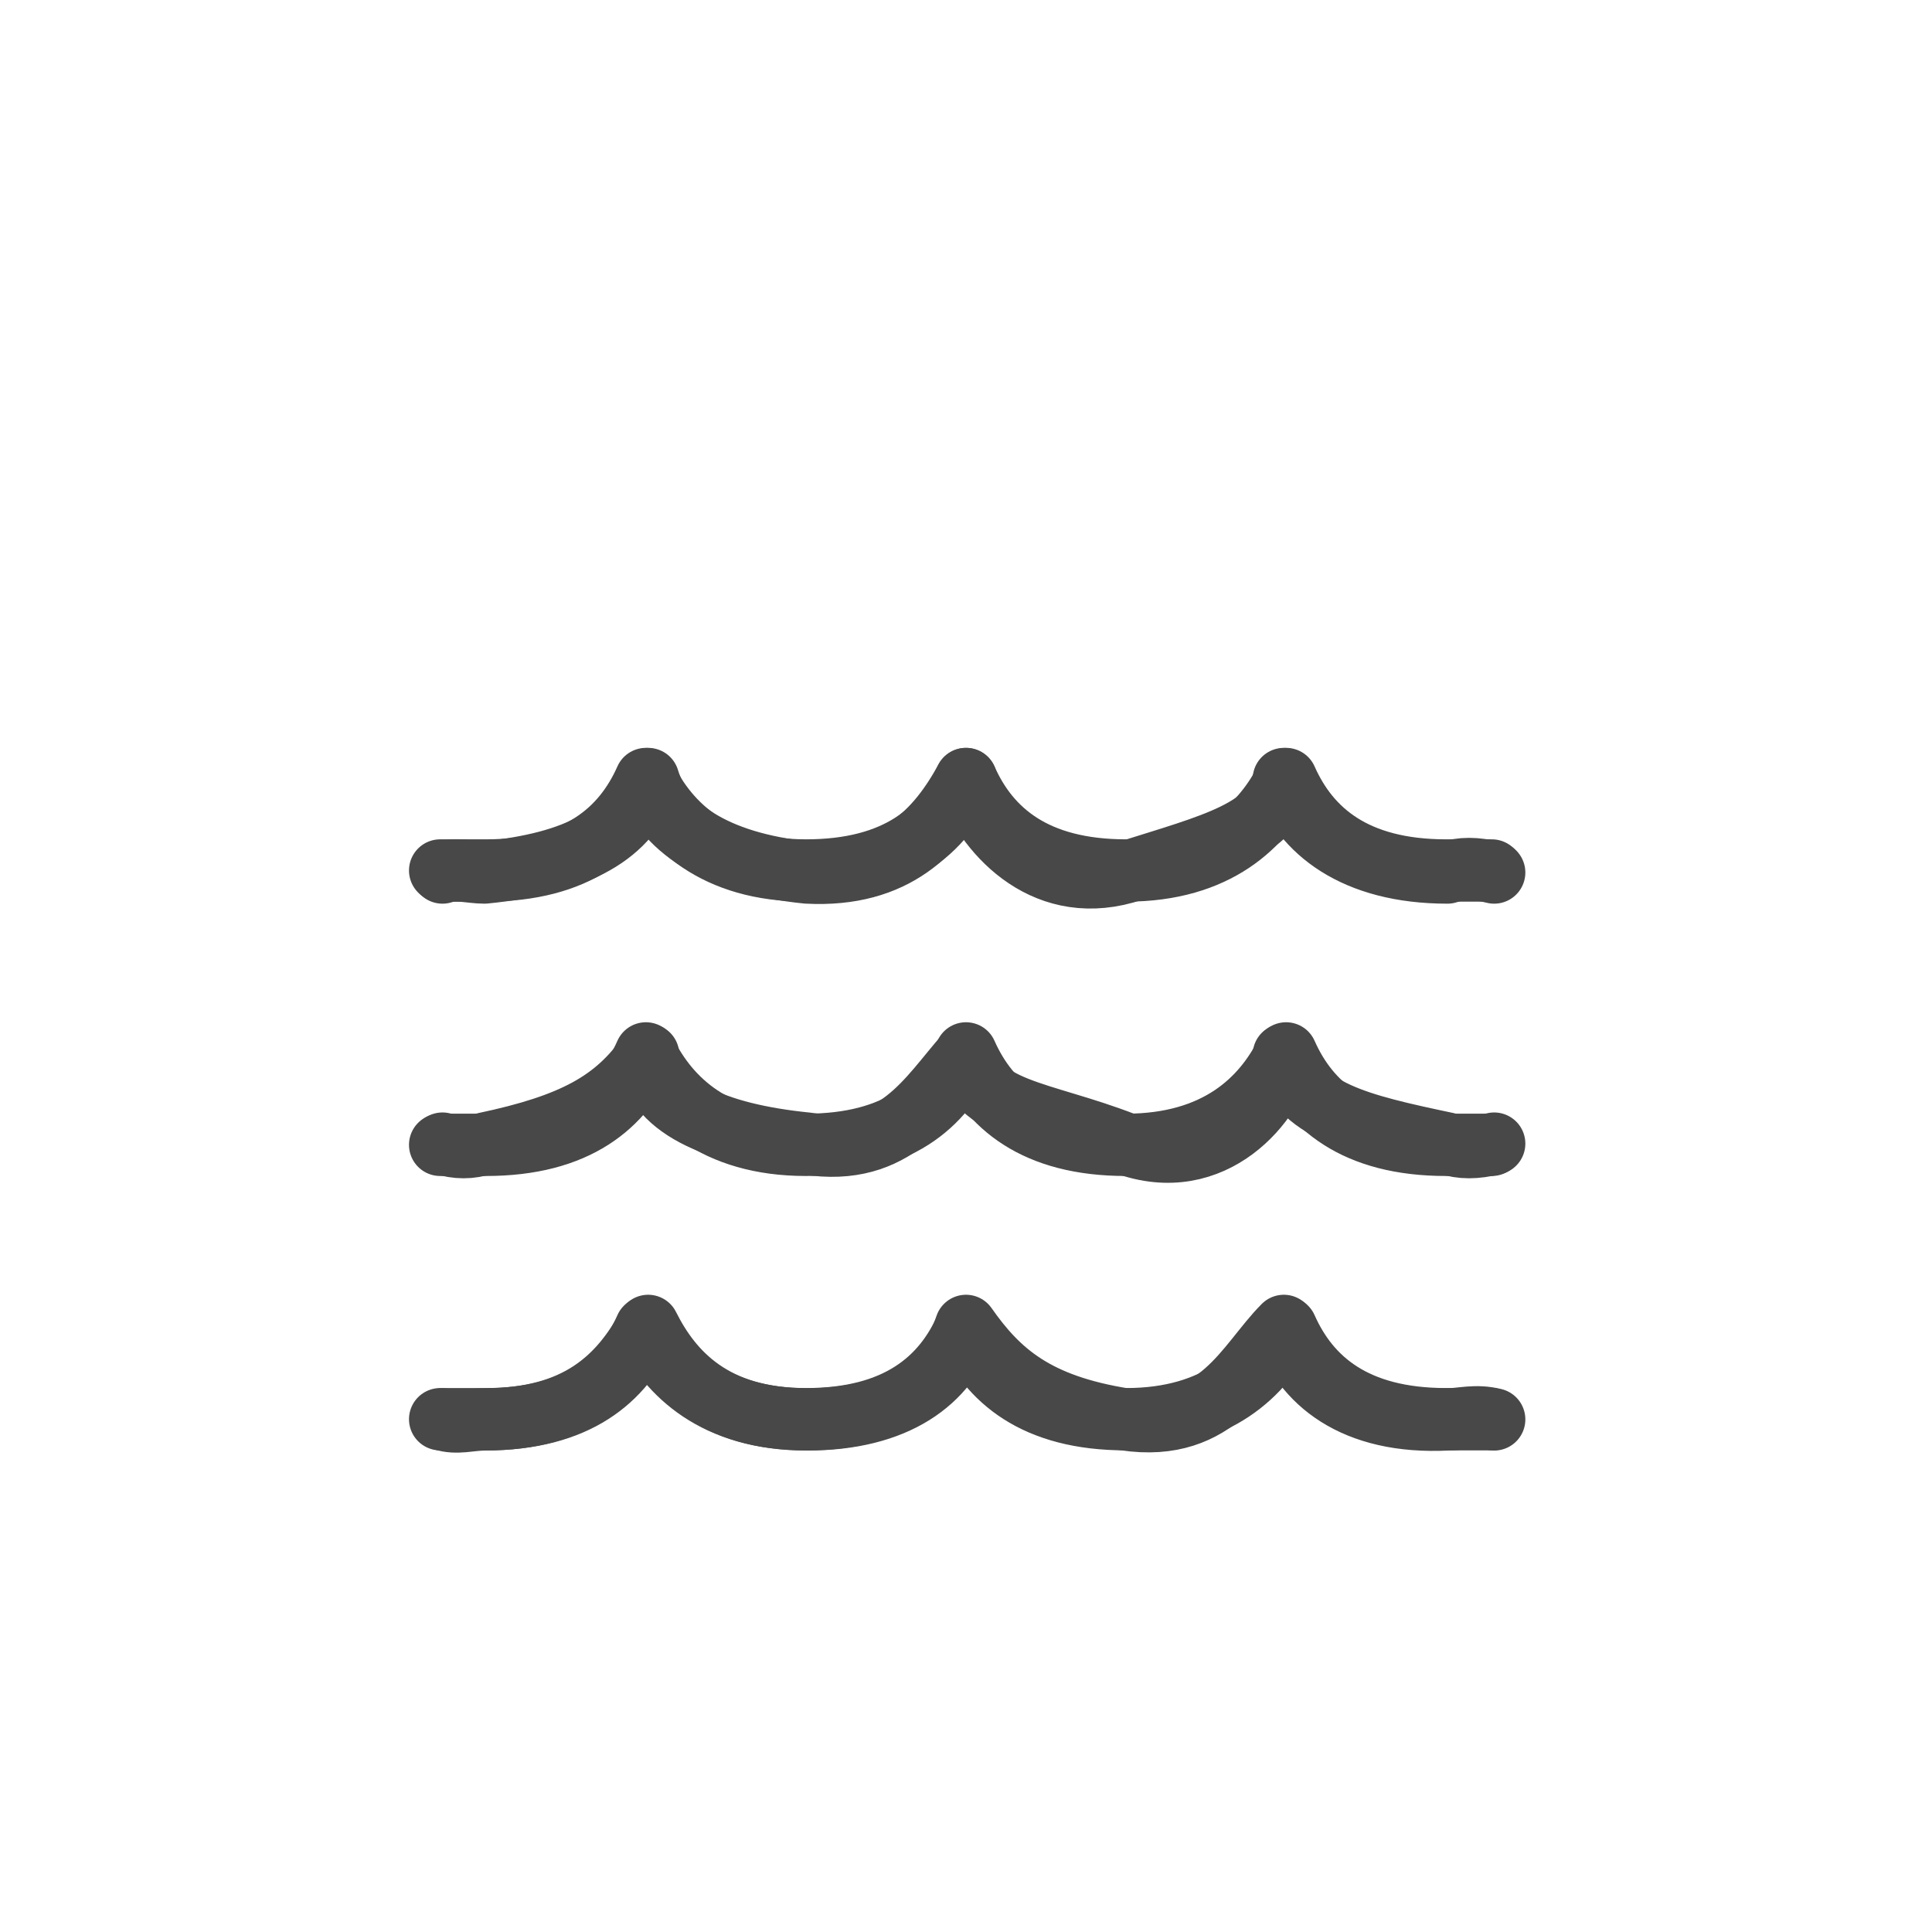 <?xml version="1.0" encoding="utf-8" standalone="yes"?>
<!DOCTYPE svg PUBLIC "-//W3C//DTD SVG 1.1//EN" "http://www.w3.org/Graphics/SVG/1.1/DTD/svg11.dtd">
<svg width="62" height="62" viewBox="0 0 62 62" style="fill:none;stroke:none;fill-rule:evenodd;clip-rule:evenodd;stroke-linecap:round;stroke-linejoin:round;stroke-miterlimit:1.5;" version="1.1" xmlns="http://www.w3.org/2000/svg" xmlns:xlink="http://www.w3.org/1999/xlink"><rect id="" x="0" y="0" width="62" height="62" style="fill: #ffffff;"></rect><g id="items" style="isolation: isolate"><g id="blend" style="mix-blend-mode:multiply"><g id="g-root-draw_v7z7pj117ql8s-fill" data-item-order="0" data-item-id="draw_v7z7pj117ql8s" data-item-class="Icon Stroke SceneTarget Indexed ColorStrokeBlack" data-item-index="none" data-renderer-id="0" transform="translate(3, 3)"></g><g id="g-root-draw_v7z7pj117ql8s-stroke" data-item-order="0" data-item-id="draw_v7z7pj117ql8s" data-item-class="Icon Stroke SceneTarget Indexed ColorStrokeBlack" data-item-index="none" data-renderer-id="0" transform="translate(3, 3)"><g id="draw_v7z7pj117ql8s-stroke" fill="none" stroke-linecap="round" stroke-linejoin="round" stroke-miterlimit="4" stroke="#484848" stroke-width="2"><g><path d="M 11.2 42.55C 11.65 42.7 12.1 42.55 12.55 42.55C 15.55 42.55 16.9 41.2 17.8 39.55C 18.55 41.05 19.9 42.55 22.9 42.55C 25.75 42.55 27.4 41.35 28 39.55C 29.05 41.05 30.25 42.1 33.1 42.55C 36.1 43 37 40.75 38.2 39.55C 38.8 41.35 40.45 42.7 43.45 42.55C 43.9 42.55 44.35 42.4 44.95 42.55M 11.2 33.7C 11.65 33.85 12.1 33.85 12.55 33.7C 15.4 33.1 16.75 32.35 17.8 30.85C 17.95 32.5 19.9 33.4 22.9 33.7C 25.75 34.15 26.8 32.2 28 30.85C 28.3 32.65 30.4 32.65 33.1 33.7C 35.95 34.75 37.9 32.35 38.2 30.85C 38.65 32.65 40.6 33.1 43.45 33.7C 43.9 33.85 44.35 33.85 44.95 33.7M 11.2 25C 11.65 24.85 12.1 25 12.55 25C 15.55 24.7 17.2 23.8 17.8 22C 18.25 23.5 19.9 24.7 22.9 25C 25.75 25.15 27.1 23.65 28 22C 28.6 23.65 30.4 25.75 33.1 25C 35.95 24.1 37.9 23.65 38.2 22C 38.8 23.65 40.45 25 43.45 25C 43.9 24.85 44.35 24.85 44.95 25"></path><path d="M 11.125 42.544L 12.592 42.544C 15.527 42.544 16.994 41.264 17.728 39.609C 18.463 41.075 19.93 42.544 22.864 42.544C 25.799 42.544 27.266 41.264 28 39.609C 28.735 41.264 30.201 42.544 33.136 42.544C 36.07 42.544 37.538 41.075 38.272 39.609C 39.006 41.264 40.472 42.544 43.408 42.544L 44.875 42.544M 11.125 33.739L 12.592 33.739C 15.527 33.739 16.994 32.461 17.728 30.805C 18.463 32.272 19.93 33.739 22.864 33.739C 25.799 33.739 27.266 32.461 28 30.805C 28.735 32.461 30.201 33.739 33.136 33.739C 36.07 33.739 37.538 32.272 38.272 30.805C 39.006 32.461 40.472 33.739 43.408 33.739L 44.875 33.739M 11.125 24.935L 12.592 24.935C 15.527 24.935 16.994 23.656 17.728 22C 18.463 23.467 19.93 24.935 22.864 24.935C 25.799 24.935 27.266 23.656 28 22C 28.735 23.656 30.201 24.935 33.136 24.935C 36.07 24.935 37.538 23.467 38.272 22C 39.006 23.656 40.472 24.935 43.408 24.935L 44.875 24.935"></path></g></g></g></g></g></svg>